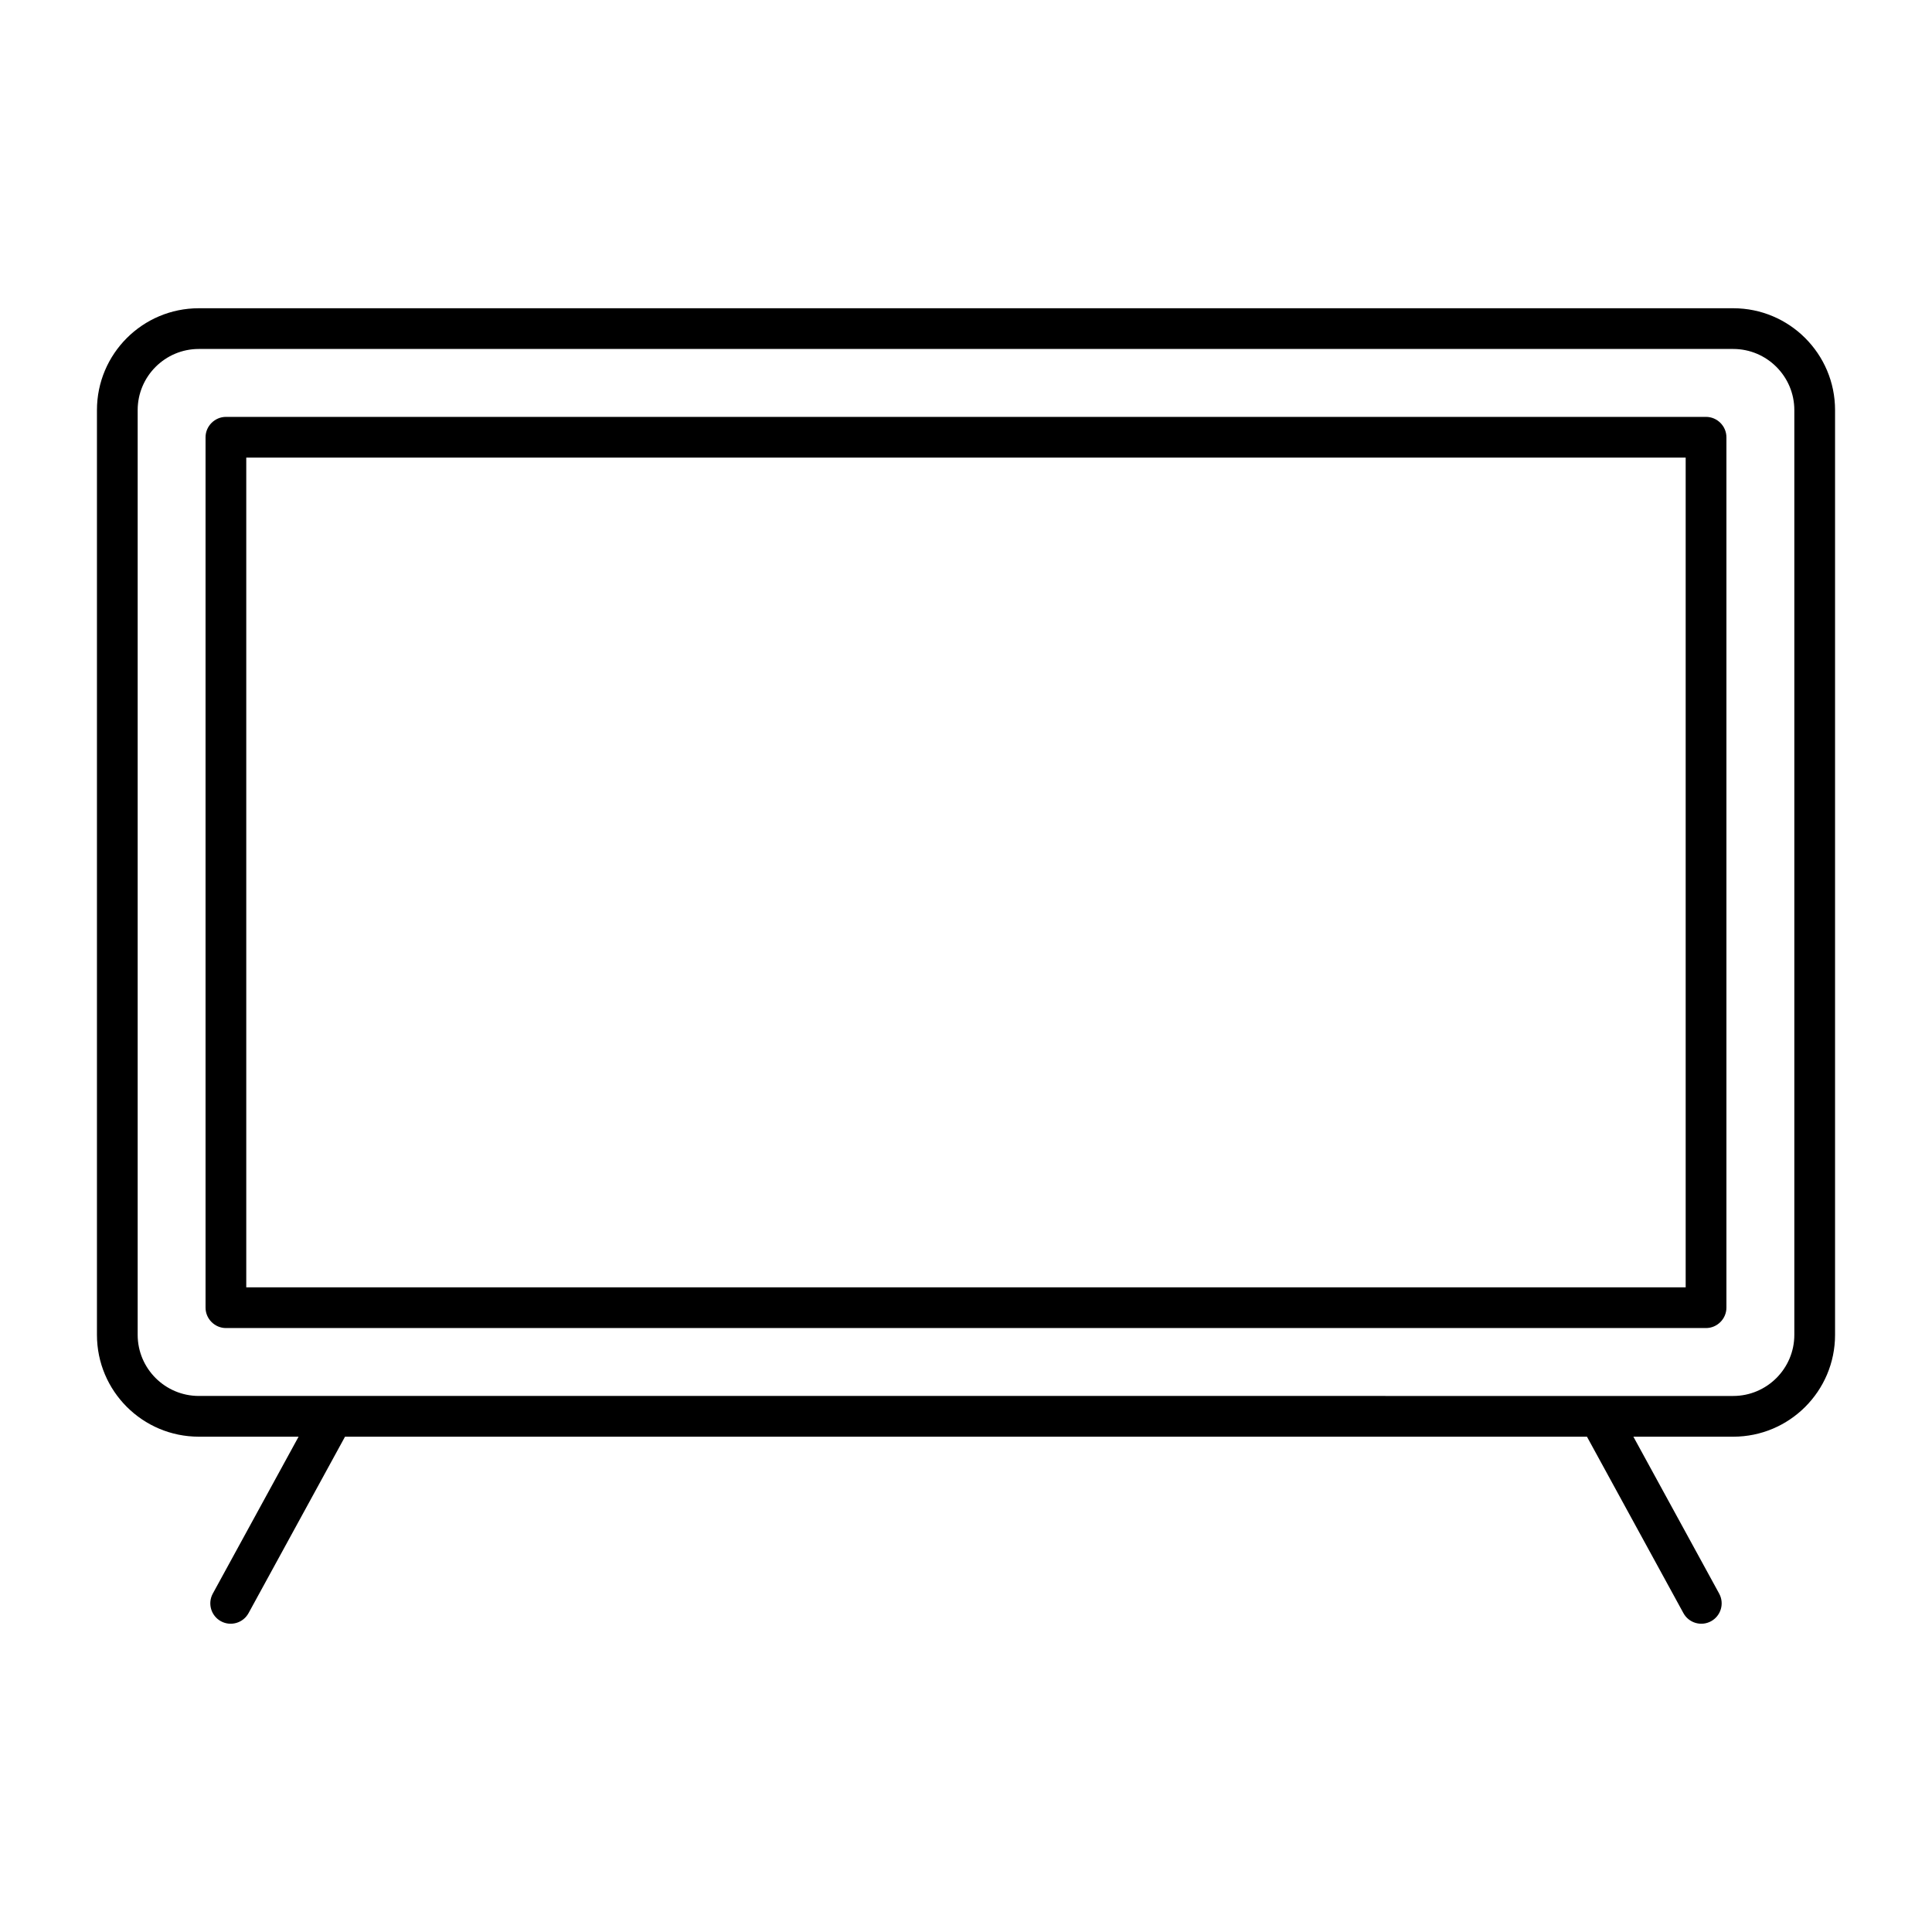 <?xml version="1.0" encoding="UTF-8"?>
<!-- Uploaded to: ICON Repo, www.svgrepo.com, Generator: ICON Repo Mixer Tools -->
<svg fill="#000000" width="800px" height="800px" version="1.1" viewBox="144 144 512 512" xmlns="http://www.w3.org/2000/svg">
 <g>
  <path d="m603.32 225.69h-406.64c-14.898 0-26.988 12.09-26.988 26.988v245.07c0 14.898 12.09 26.988 26.988 26.988h26.449l-22.734 41.586c-1.426 2.613-0.469 5.891 2.152 7.324 2.606 1.426 5.887 0.473 7.324-2.152l25.562-46.754h329.13l25.562 46.754c1.438 2.629 4.723 3.574 7.324 2.152 2.621-1.434 3.578-4.711 2.152-7.324l-22.734-41.582h26.457c14.898 0 26.988-12.09 26.988-26.988v-245.07c0.004-14.898-12.09-26.992-26.988-26.992zm16.195 272.06c0 8.926-7.269 16.195-16.195 16.195l-406.64-0.004c-8.926 0-16.195-7.269-16.195-16.195v-245.07c0-8.926 7.269-16.195 16.195-16.195h406.64c8.926 0 16.195 7.269 16.195 16.195z"/>
  <path d="m596.12 254.48h-392.25c-2.949 0-5.398 2.445-5.398 5.398v230.67c0 2.949 2.445 5.398 5.398 5.398h392.25c2.949 0 5.398-2.445 5.398-5.398v-230.67c0.004-2.949-2.445-5.398-5.394-5.398zm-5.398 230.67h-381.46v-219.88h381.46z"/>
 </g>
</svg>